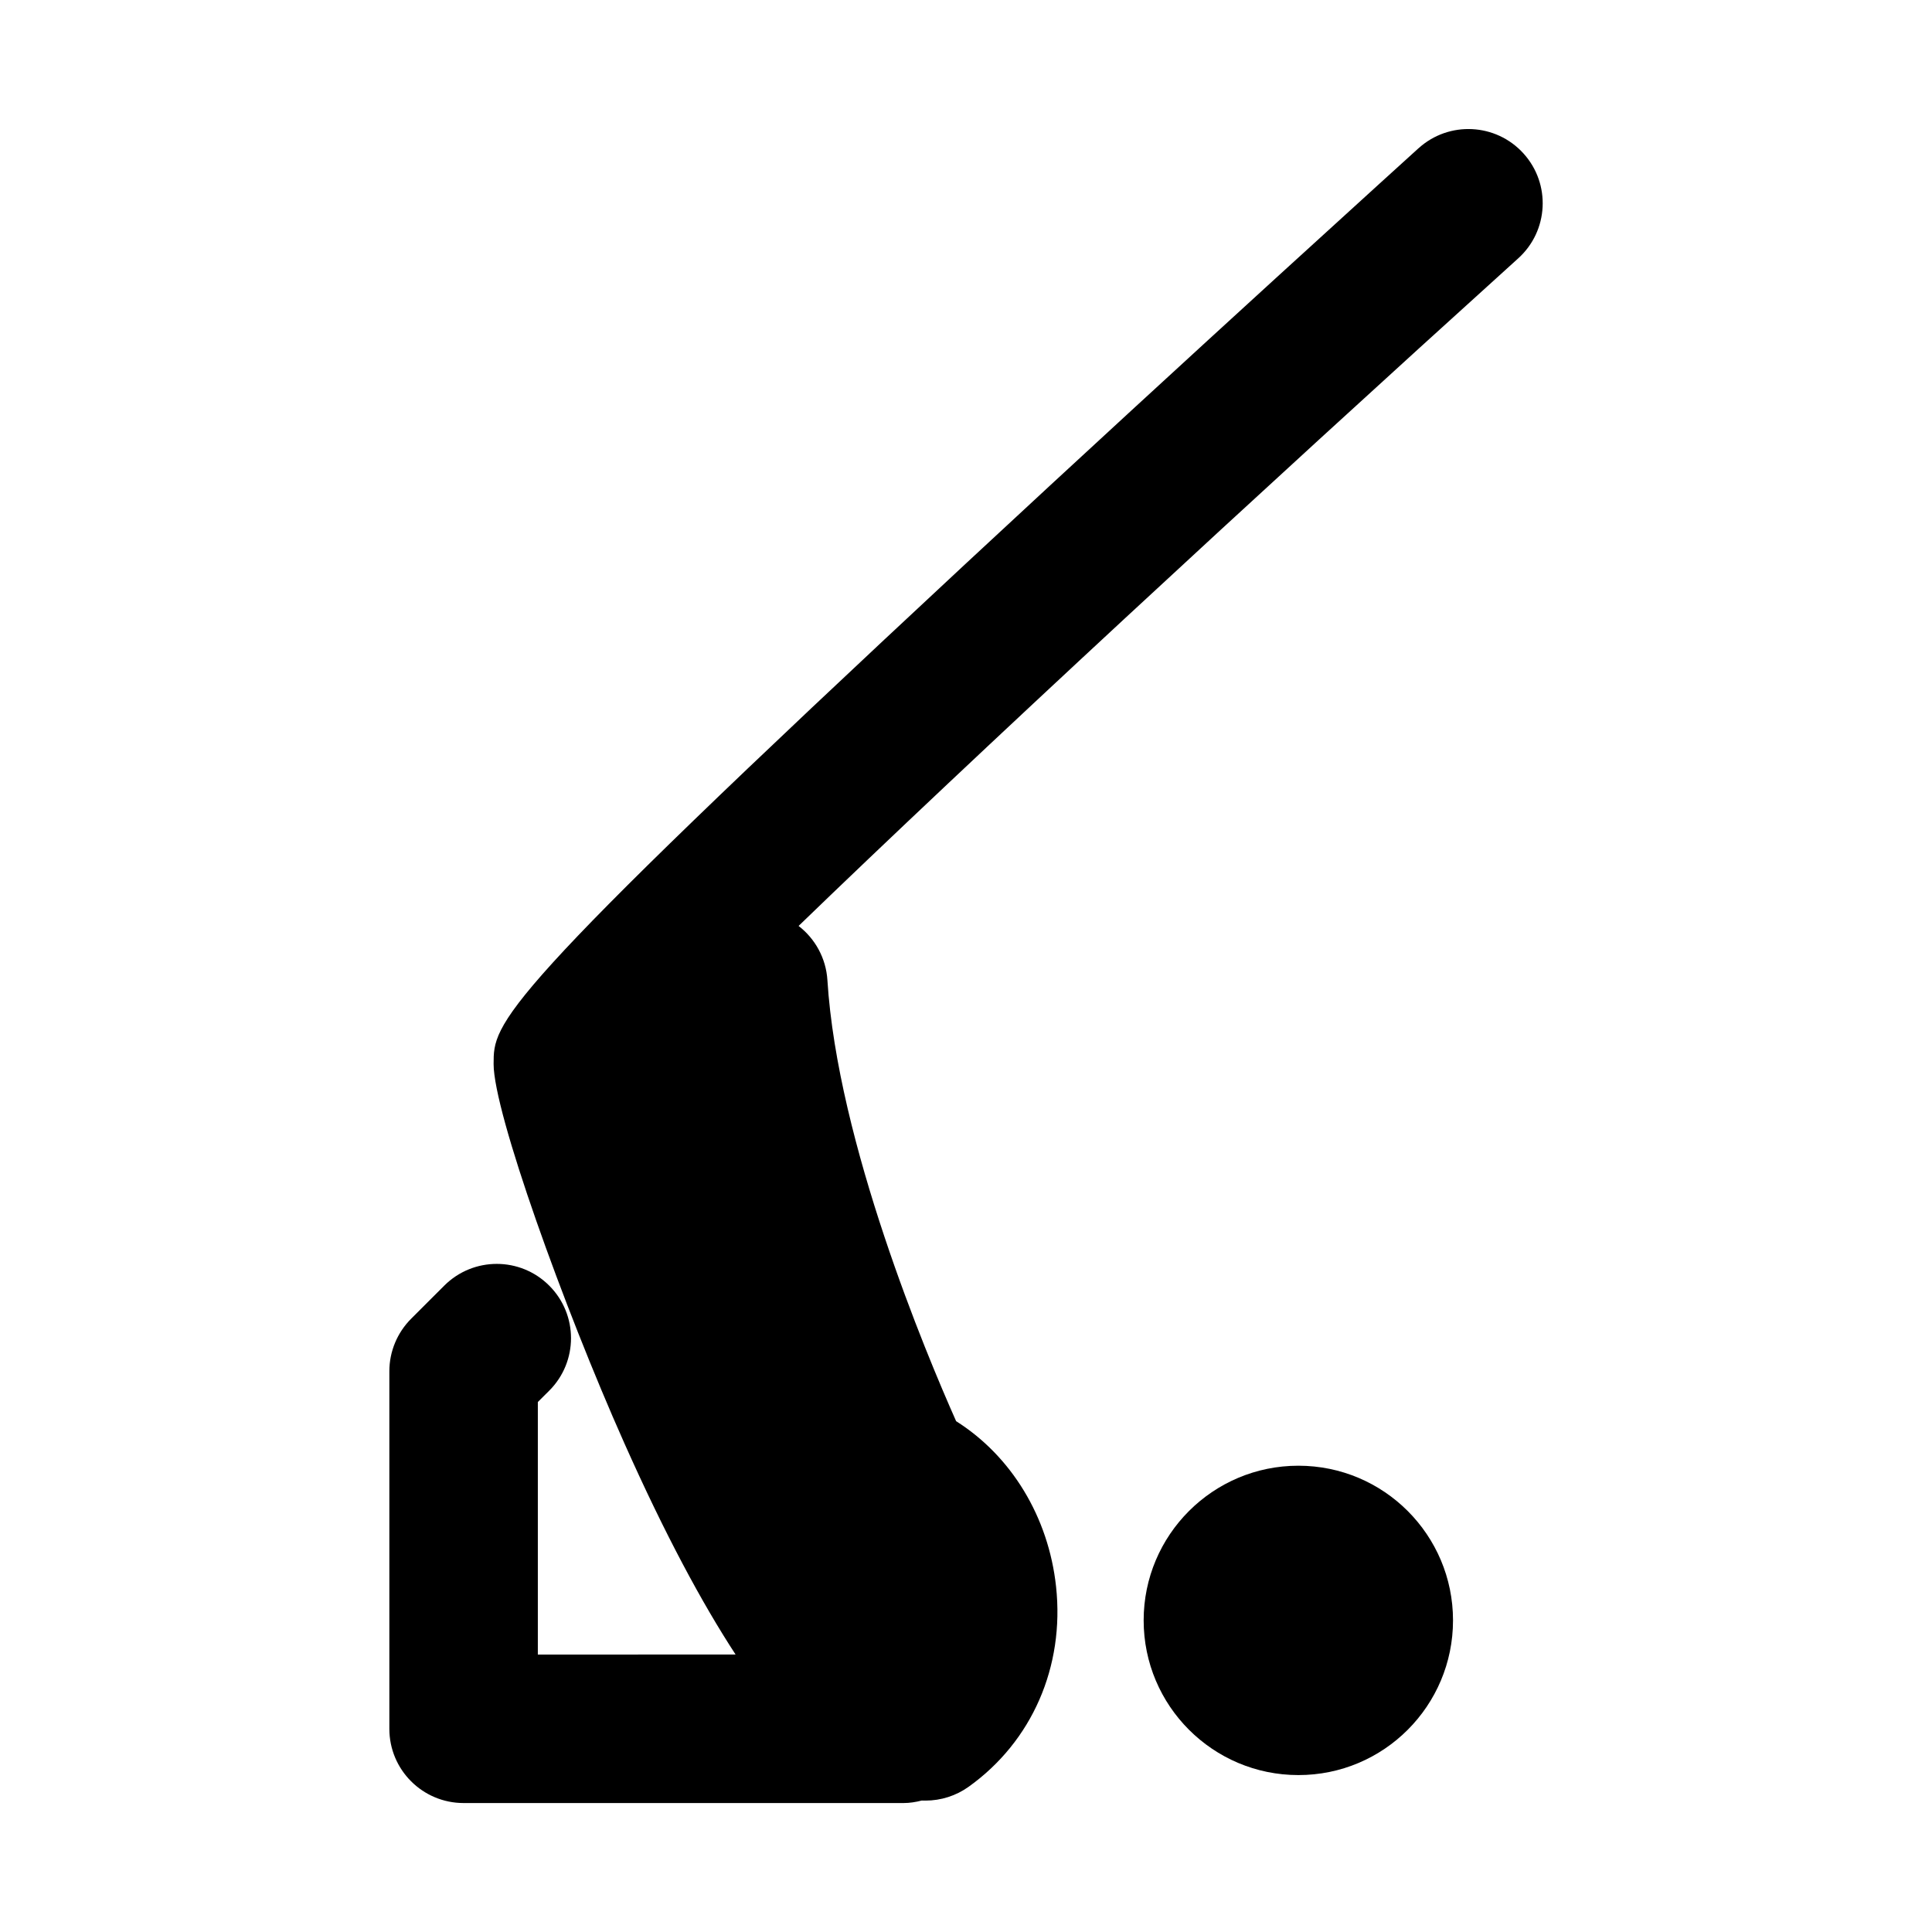 <?xml version="1.0" encoding="UTF-8"?>
<!-- Uploaded to: SVG Repo, www.svgrepo.com, Generator: SVG Repo Mixer Tools -->
<svg fill="#000000" width="800px" height="800px" version="1.1" viewBox="144 144 512 512" xmlns="http://www.w3.org/2000/svg">
 <g>
  <path d="m488.08 532.43c-22.637 0-41 18.363-41 40.984 0 22.637 18.363 41 41 41 22.652 0.016 40.984-18.363 40.984-41 0-22.621-18.332-40.984-40.984-40.984z"/>
  <path d="m519.95 183.26c-0.59 0.551-60.445 54.711-119.53 109.66-125.61 116.84-125.61 121.94-125.61 133.07 0 12.777 18.594 64.441 34.605 100.38 10.852 24.355 20.656 42.523 29.523 56.098l-52.406 0.004v-66.922l3.027-3.019c7.684-7.68 7.684-20.137 0-27.816-7.664-7.684-20.121-7.699-27.82-0.016l-8.785 8.781c-3.684 3.684-5.773 8.695-5.773 13.91v94.766c0 10.867 8.812 19.668 19.684 19.668h116.58c1.676 0 3.273-0.266 4.82-0.664 0.336 0 0.676 0.016 0.996 0.016 4.098 0 8.09-1.273 11.426-3.656 16.801-12.004 25.473-31.832 23.18-53.055-1.996-18.496-11.895-34.625-26.484-43.836-7.934-17.844-31.422-73.754-34.113-116.89-0.367-5.805-3.25-10.973-7.637-14.355 46.066-44.551 121.02-113.89 190.71-176.92 8.066-7.285 8.699-19.73 1.395-27.797-7.285-8.047-19.727-8.676-27.789-1.398z"/>
 </g>
</svg>